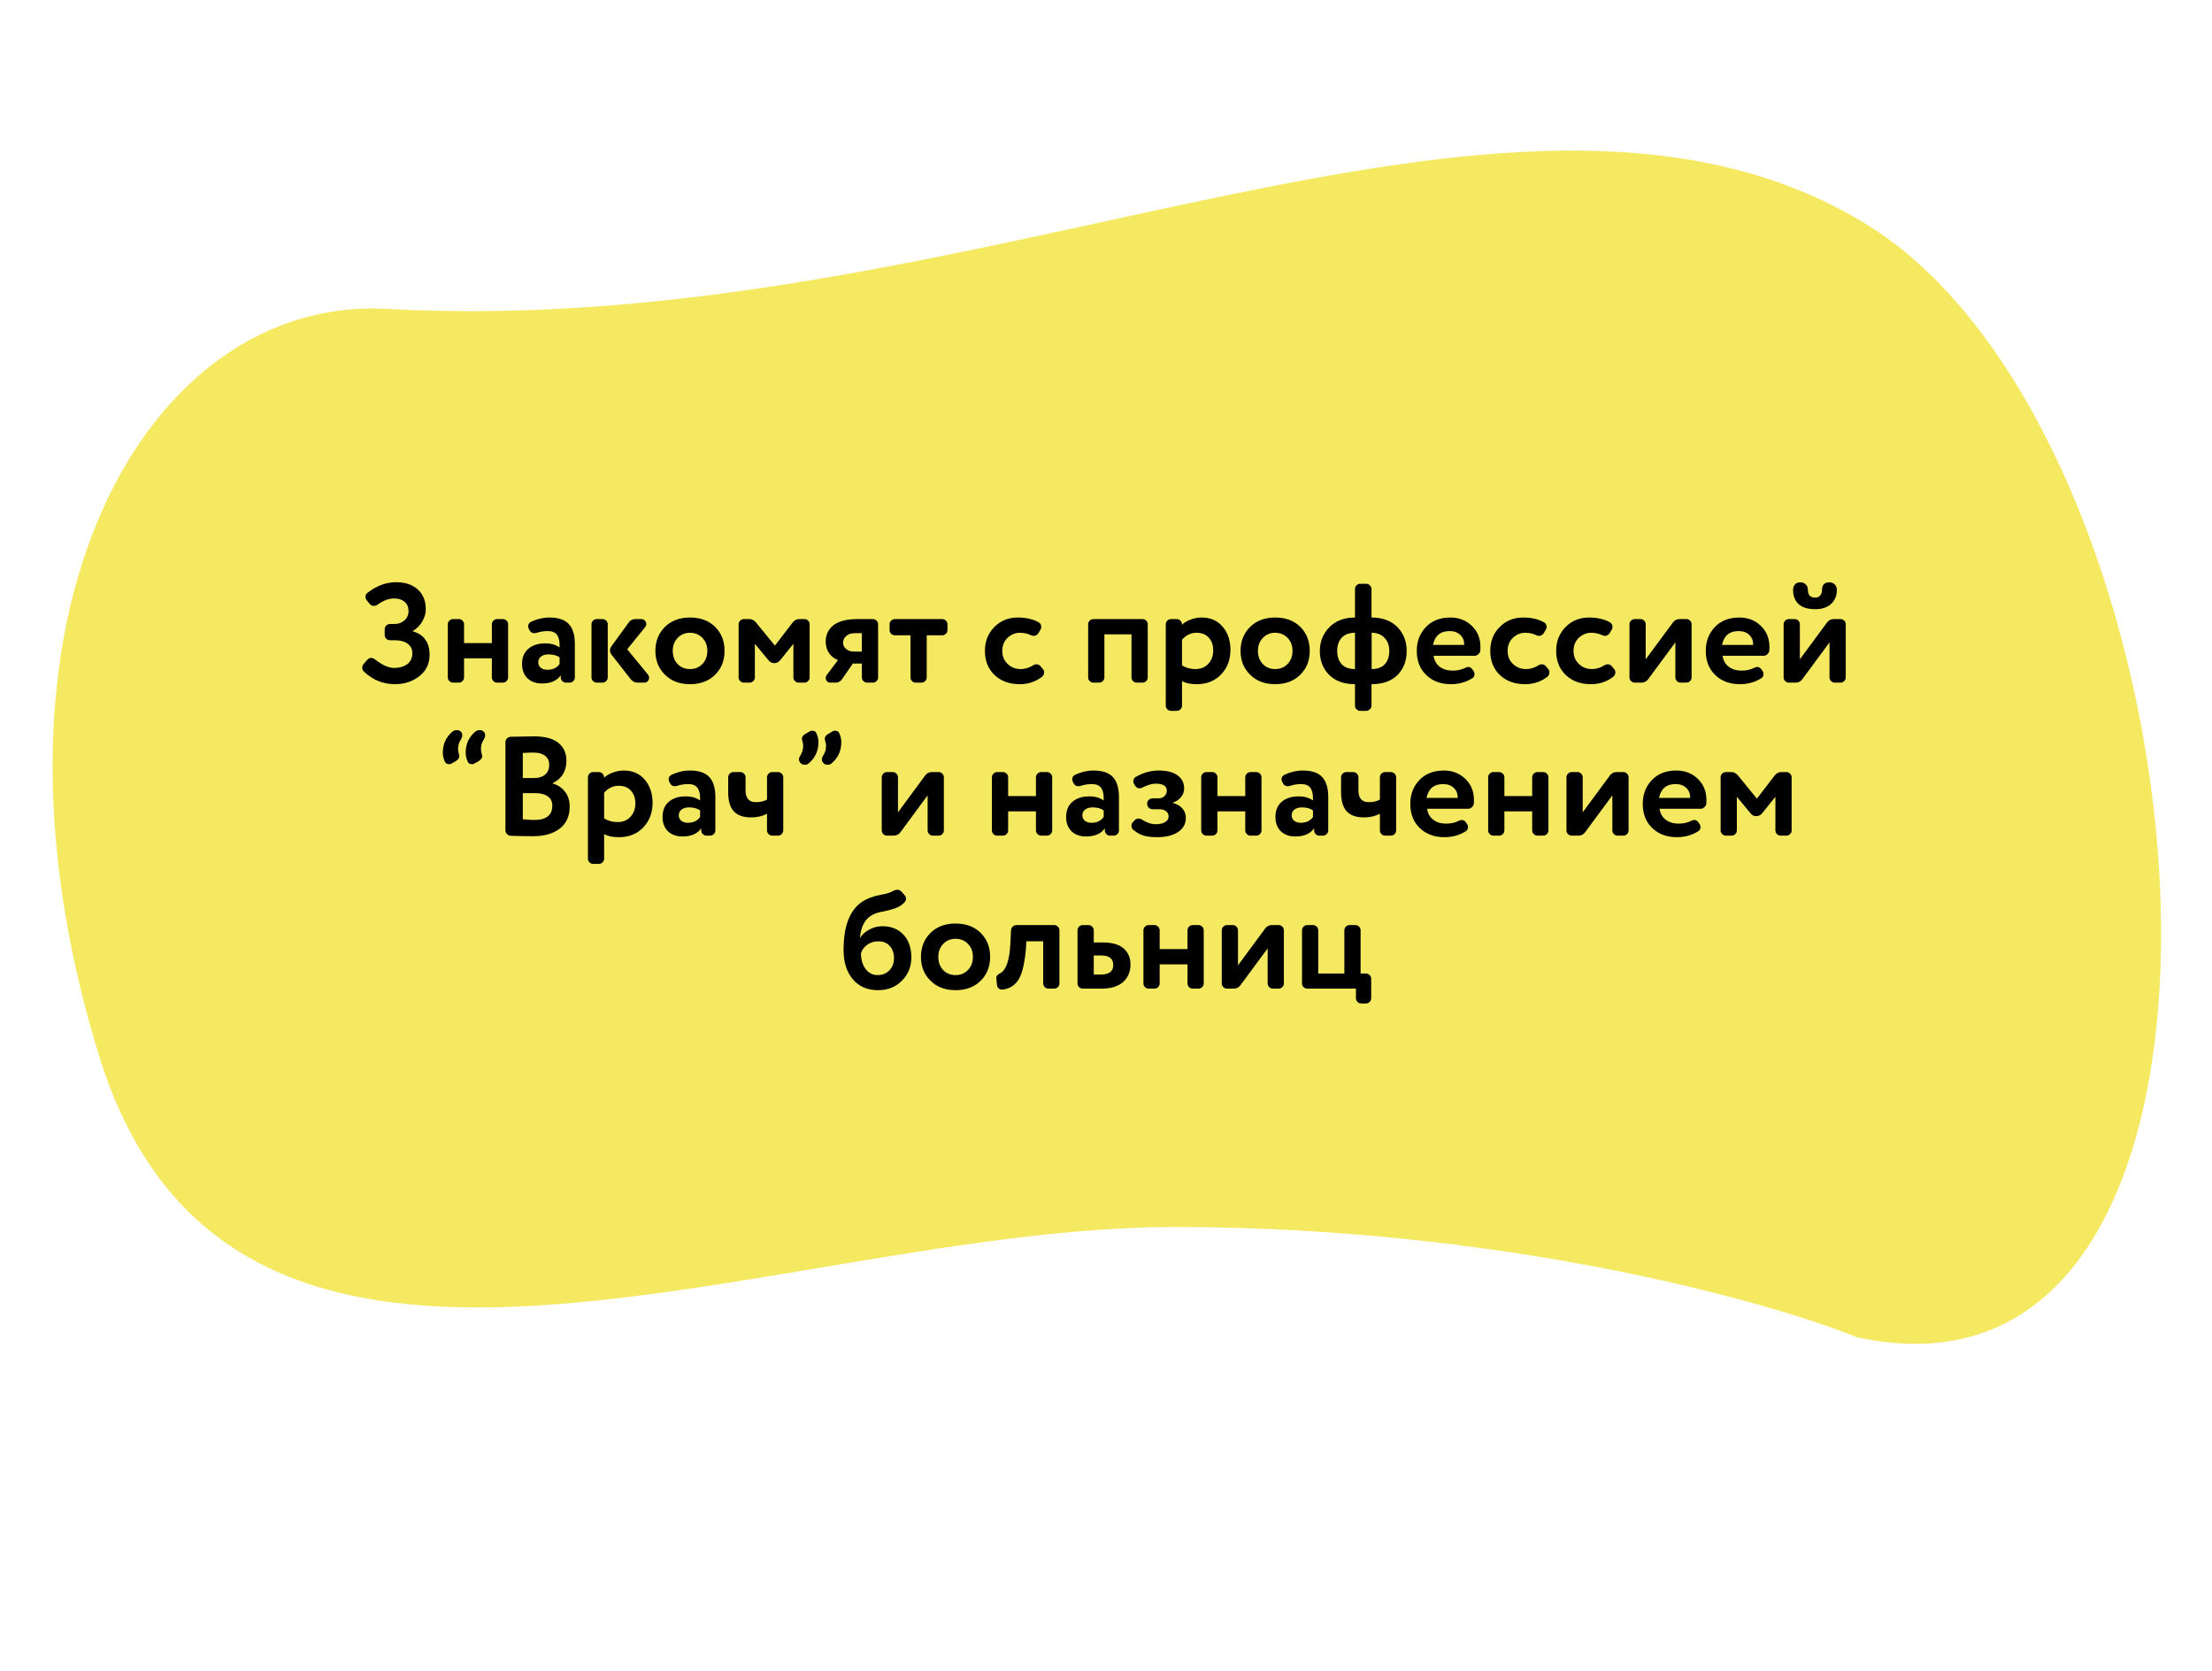 <?xml version="1.0" encoding="UTF-8"?> <svg xmlns="http://www.w3.org/2000/svg" width="376" height="284" viewBox="0 0 376 284" fill="none"><path d="M200.294 208.498C255.668 208.626 300.243 221.036 315.608 227.224C391.231 243.791 377.175 74.571 317.042 37.979C256.909 1.386 166.141 58.095 65.771 52.486C24.91 50.203 -6.239 104.228 16.757 179.152C39.754 254.076 131.076 208.338 200.294 208.498Z" fill="#F5E962"></path><path d="M67.335 98.936C68.871 98.936 70.095 99.344 71.007 100.16C71.919 100.976 72.375 102.104 72.375 103.544C72.375 104.248 72.175 104.936 71.775 105.608C71.391 106.28 70.839 106.832 70.119 107.264C72.055 107.808 73.023 109.152 73.023 111.296C73.023 112.784 72.447 113.984 71.295 114.896C70.127 115.808 68.743 116.264 67.143 116.264C65.127 116.264 63.367 115.552 61.863 114.128C61.671 113.968 61.575 113.744 61.575 113.456C61.575 113.232 61.647 113.032 61.791 112.856L62.415 112.136C62.607 111.912 62.839 111.8 63.111 111.8C63.303 111.8 63.487 111.864 63.663 111.992C64.927 113 66.039 113.504 66.999 113.504C67.911 113.504 68.655 113.288 69.231 112.856C69.807 112.408 70.095 111.792 70.095 111.008C70.095 110.32 69.831 109.784 69.303 109.4C68.791 109 68.063 108.8 67.119 108.8H66.279C66.039 108.8 65.831 108.712 65.655 108.536C65.479 108.36 65.391 108.152 65.391 107.912V106.928C65.391 106.688 65.479 106.48 65.655 106.304C65.831 106.128 66.039 106.04 66.279 106.04H67.023C67.695 106.04 68.263 105.84 68.727 105.44C69.207 105.024 69.447 104.488 69.447 103.832C69.447 103.16 69.223 102.64 68.775 102.272C68.343 101.888 67.751 101.696 66.999 101.696C66.071 101.696 65.119 102.056 64.143 102.776C63.919 102.904 63.727 102.968 63.567 102.968C63.279 102.968 63.039 102.856 62.847 102.632L62.319 101.984C62.191 101.808 62.127 101.624 62.127 101.432C62.127 101.144 62.231 100.92 62.439 100.76C63.991 99.544 65.623 98.936 67.335 98.936ZM84.498 105.2H85.482C85.722 105.2 85.93 105.288 86.106 105.464C86.282 105.64 86.37 105.848 86.37 106.088V115.112C86.37 115.352 86.282 115.56 86.106 115.736C85.93 115.912 85.722 116 85.482 116H84.498C84.258 116 84.05 115.912 83.874 115.736C83.698 115.56 83.61 115.352 83.61 115.112V111.872H78.882V115.112C78.882 115.352 78.794 115.56 78.618 115.736C78.442 115.912 78.234 116 77.994 116H77.01C76.77 116 76.562 115.912 76.386 115.736C76.21 115.56 76.122 115.352 76.122 115.112V106.088C76.122 105.848 76.21 105.64 76.386 105.464C76.562 105.288 76.77 105.2 77.01 105.2H77.994C78.234 105.2 78.442 105.288 78.618 105.464C78.794 105.64 78.882 105.848 78.882 106.088V109.28H83.61V106.088C83.61 105.848 83.698 105.64 83.874 105.464C84.05 105.288 84.258 105.2 84.498 105.2ZM92.122 116.144C91.098 116.144 90.274 115.848 89.65 115.256C89.042 114.648 88.738 113.84 88.738 112.832C88.738 111.712 89.098 110.848 89.818 110.24C90.538 109.632 91.49 109.328 92.674 109.328C93.65 109.328 94.466 109.56 95.122 110.024V109.688C95.122 108.84 94.962 108.224 94.642 107.84C94.338 107.44 93.826 107.24 93.106 107.24C92.45 107.24 91.834 107.336 91.258 107.528C91.114 107.576 90.97 107.6 90.826 107.6C90.442 107.6 90.17 107.432 90.01 107.096L89.866 106.808C89.802 106.664 89.77 106.536 89.77 106.424C89.77 106.088 89.938 105.832 90.274 105.656C91.298 105.176 92.338 104.936 93.394 104.936C94.898 104.936 95.994 105.304 96.682 106.04C97.37 106.776 97.714 107.904 97.714 109.424V115.112C97.714 115.352 97.626 115.56 97.45 115.736C97.274 115.912 97.066 116 96.826 116H96.202C95.962 116 95.754 115.912 95.578 115.736C95.402 115.56 95.314 115.352 95.314 115.112V114.752C94.674 115.68 93.61 116.144 92.122 116.144ZM95.122 112.832V111.728C94.674 111.376 94.042 111.2 93.226 111.2C92.714 111.2 92.298 111.32 91.978 111.56C91.658 111.8 91.498 112.128 91.498 112.544C91.498 112.928 91.642 113.24 91.93 113.48C92.218 113.704 92.586 113.816 93.034 113.816C93.962 113.816 94.658 113.488 95.122 112.832ZM107.216 115.424L103.952 111.248C103.776 111.024 103.688 110.784 103.688 110.528C103.688 110.288 103.768 110.056 103.928 109.832L106.856 105.8C107.144 105.4 107.528 105.2 108.008 105.2H109.016C109.256 105.2 109.456 105.288 109.616 105.464C109.776 105.624 109.856 105.816 109.856 106.04C109.856 106.216 109.792 106.392 109.664 106.568L106.616 110.336L110.144 114.632C110.272 114.792 110.336 114.968 110.336 115.16C110.336 115.4 110.256 115.6 110.096 115.76C109.952 115.92 109.76 116 109.52 116H108.392C107.928 116 107.536 115.808 107.216 115.424ZM101.432 105.2H102.416C102.656 105.2 102.864 105.288 103.04 105.464C103.216 105.64 103.304 105.848 103.304 106.088V115.112C103.304 115.352 103.216 115.56 103.04 115.736C102.864 115.912 102.656 116 102.416 116H101.432C101.192 116 100.984 115.912 100.808 115.736C100.632 115.56 100.544 115.352 100.544 115.112V106.088C100.544 105.848 100.632 105.64 100.808 105.464C100.984 105.288 101.192 105.2 101.432 105.2ZM121.555 114.656C120.483 115.728 119.059 116.264 117.283 116.264C115.523 116.264 114.107 115.728 113.035 114.656C111.947 113.6 111.403 112.248 111.403 110.6C111.403 108.968 111.947 107.608 113.035 106.52C114.123 105.464 115.539 104.936 117.283 104.936C119.059 104.936 120.483 105.464 121.555 106.52C122.627 107.592 123.163 108.952 123.163 110.6C123.163 112.248 122.627 113.6 121.555 114.656ZM117.283 107.528C116.451 107.528 115.755 107.816 115.195 108.392C114.635 108.968 114.355 109.704 114.355 110.6C114.355 111.496 114.627 112.24 115.171 112.832C115.731 113.408 116.435 113.696 117.283 113.696C118.147 113.696 118.851 113.408 119.395 112.832C119.955 112.256 120.235 111.512 120.235 110.6C120.235 109.704 119.955 108.968 119.395 108.392C118.835 107.816 118.131 107.528 117.283 107.528ZM130.64 112.208L128.312 109.4V115.112C128.312 115.352 128.224 115.56 128.048 115.736C127.872 115.912 127.664 116 127.424 116H126.44C126.2 116 125.992 115.912 125.816 115.736C125.64 115.56 125.552 115.352 125.552 115.112V106.088C125.552 105.848 125.64 105.64 125.816 105.464C125.992 105.288 126.2 105.2 126.44 105.2H127.4C127.8 105.2 128.168 105.392 128.504 105.776L131.72 109.712L134.744 105.776C135.048 105.392 135.416 105.2 135.848 105.2H136.736C136.976 105.2 137.184 105.288 137.36 105.464C137.536 105.64 137.624 105.848 137.624 106.088V115.112C137.624 115.352 137.536 115.56 137.36 115.736C137.184 115.912 136.976 116 136.736 116H135.752C135.512 116 135.304 115.912 135.128 115.736C134.952 115.56 134.864 115.352 134.864 115.112V109.4L132.608 112.208C132.336 112.528 132.008 112.688 131.624 112.688C131.208 112.688 130.88 112.528 130.64 112.208ZM142.012 116H141.124C140.9 116 140.716 115.92 140.572 115.76C140.428 115.6 140.356 115.416 140.356 115.208C140.356 115.048 140.404 114.896 140.5 114.752L142.444 112.16C141.852 111.952 141.356 111.576 140.956 111.032C140.556 110.472 140.356 109.808 140.356 109.04C140.356 107.856 140.804 106.92 141.7 106.232C142.612 105.544 143.956 105.2 145.732 105.2H148.372C148.612 105.2 148.82 105.288 148.996 105.464C149.172 105.64 149.26 105.848 149.26 106.088V115.112C149.26 115.352 149.172 115.56 148.996 115.736C148.82 115.912 148.612 116 148.372 116H147.388C147.148 116 146.94 115.912 146.764 115.736C146.588 115.56 146.5 115.352 146.5 115.112V112.76H144.964L143.14 115.4C142.884 115.8 142.508 116 142.012 116ZM145.06 110.72H146.5V107.6H145.276C144.668 107.6 144.188 107.76 143.836 108.08C143.484 108.384 143.308 108.768 143.308 109.232C143.308 109.648 143.484 110 143.836 110.288C144.188 110.576 144.596 110.72 145.06 110.72ZM156.637 116H155.653C155.413 116 155.205 115.912 155.029 115.736C154.853 115.56 154.765 115.352 154.765 115.112V107.96H152.101C151.861 107.96 151.653 107.872 151.477 107.696C151.301 107.52 151.213 107.312 151.213 107.072V106.088C151.213 105.848 151.301 105.64 151.477 105.464C151.653 105.288 151.861 105.2 152.101 105.2H160.165C160.405 105.2 160.613 105.288 160.789 105.464C160.965 105.64 161.053 105.848 161.053 106.088V107.072C161.053 107.312 160.965 107.52 160.789 107.696C160.613 107.872 160.405 107.96 160.165 107.96H157.525V115.112C157.525 115.352 157.437 115.56 157.261 115.736C157.085 115.912 156.877 116 156.637 116ZM175.723 108.056C175.563 108.056 175.419 108.024 175.291 107.96C174.699 107.672 174.059 107.528 173.371 107.528C172.587 107.528 171.891 107.808 171.283 108.368C170.675 108.944 170.371 109.688 170.371 110.6C170.371 111.512 170.675 112.256 171.283 112.832C171.891 113.408 172.627 113.696 173.491 113.696C174.227 113.696 174.923 113.488 175.579 113.072C175.803 112.944 175.995 112.88 176.155 112.88C176.459 112.88 176.707 113 176.899 113.24L177.307 113.744C177.419 113.856 177.475 114.016 177.475 114.224C177.475 114.56 177.363 114.816 177.139 114.992C176.051 115.84 174.787 116.264 173.347 116.264C171.571 116.264 170.139 115.744 169.051 114.704C167.963 113.664 167.419 112.296 167.419 110.6C167.419 108.984 167.947 107.64 169.003 106.568C170.059 105.48 171.395 104.936 173.011 104.936C174.403 104.936 175.587 105.208 176.563 105.752C176.851 105.928 176.995 106.192 176.995 106.544C176.995 106.688 176.963 106.816 176.899 106.928L176.539 107.552C176.315 107.888 176.043 108.056 175.723 108.056ZM185.854 105.2H194.206C194.446 105.2 194.654 105.288 194.83 105.464C195.006 105.64 195.094 105.848 195.094 106.088V115.112C195.094 115.352 195.006 115.56 194.83 115.736C194.654 115.912 194.446 116 194.206 116H193.222C192.982 116 192.774 115.912 192.598 115.736C192.422 115.56 192.334 115.352 192.334 115.112V107.792H187.726V115.112C187.726 115.352 187.638 115.56 187.462 115.736C187.286 115.912 187.078 116 186.838 116H185.854C185.614 116 185.406 115.912 185.23 115.736C185.054 115.56 184.966 115.352 184.966 115.112V106.088C184.966 105.848 185.054 105.64 185.23 105.464C185.406 105.288 185.614 105.2 185.854 105.2ZM209.153 110.432C209.153 112.112 208.625 113.504 207.569 114.608C206.513 115.712 205.137 116.264 203.441 116.264C202.353 116.264 201.513 116.088 200.921 115.736V119.912C200.921 120.152 200.833 120.36 200.657 120.536C200.481 120.712 200.273 120.8 200.033 120.8H199.049C198.809 120.8 198.601 120.712 198.425 120.536C198.249 120.36 198.161 120.152 198.161 119.912V106.088C198.161 105.848 198.249 105.64 198.425 105.464C198.601 105.288 198.809 105.2 199.049 105.2H200.033C200.273 105.2 200.481 105.296 200.657 105.488C200.833 105.664 200.921 105.888 200.921 106.16C201.273 105.808 201.753 105.52 202.361 105.296C202.985 105.056 203.617 104.936 204.257 104.936C205.745 104.936 206.929 105.448 207.809 106.472C208.705 107.512 209.153 108.832 209.153 110.432ZM200.921 108.704V113.072C201.577 113.488 202.337 113.696 203.201 113.696C204.113 113.696 204.841 113.4 205.385 112.808C205.945 112.216 206.225 111.448 206.225 110.504C206.225 109.608 205.969 108.888 205.457 108.344C204.961 107.8 204.273 107.528 203.393 107.528C202.433 107.528 201.609 107.92 200.921 108.704ZM221.024 114.656C219.952 115.728 218.528 116.264 216.752 116.264C214.992 116.264 213.576 115.728 212.504 114.656C211.416 113.6 210.872 112.248 210.872 110.6C210.872 108.968 211.416 107.608 212.504 106.52C213.592 105.464 215.008 104.936 216.752 104.936C218.528 104.936 219.952 105.464 221.024 106.52C222.096 107.592 222.632 108.952 222.632 110.6C222.632 112.248 222.096 113.6 221.024 114.656ZM216.752 107.528C215.92 107.528 215.224 107.816 214.664 108.392C214.104 108.968 213.824 109.704 213.824 110.6C213.824 111.496 214.096 112.24 214.64 112.832C215.2 113.408 215.904 113.696 216.752 113.696C217.616 113.696 218.32 113.408 218.864 112.832C219.424 112.256 219.704 111.512 219.704 110.6C219.704 109.704 219.424 108.968 218.864 108.392C218.304 107.816 217.6 107.528 216.752 107.528ZM233.132 100.088V104.936C234.988 104.936 236.452 105.472 237.524 106.544C238.58 107.632 239.108 108.984 239.108 110.6C239.108 112.312 238.58 113.688 237.524 114.728C236.484 115.752 235.02 116.264 233.132 116.264V119.912C233.132 120.152 233.036 120.36 232.844 120.536C232.668 120.712 232.46 120.8 232.22 120.8H231.236C230.996 120.8 230.78 120.712 230.588 120.536C230.412 120.36 230.324 120.152 230.324 119.912V116.264C228.452 116.264 226.988 115.736 225.932 114.68C224.876 113.624 224.348 112.264 224.348 110.6C224.348 109.048 224.884 107.712 225.956 106.592C227.044 105.488 228.5 104.936 230.324 104.936V100.088C230.324 99.848 230.412 99.64 230.588 99.464C230.78 99.288 230.996 99.2 231.236 99.2H232.22C232.46 99.2 232.668 99.288 232.844 99.464C233.036 99.64 233.132 99.848 233.132 100.088ZM233.156 107.528V113.696C234.132 113.696 234.876 113.424 235.388 112.88C235.9 112.32 236.156 111.56 236.156 110.6C236.156 109.704 235.884 108.968 235.34 108.392C234.812 107.816 234.084 107.528 233.156 107.528ZM230.324 113.696V107.528C229.348 107.528 228.596 107.808 228.068 108.368C227.556 108.928 227.3 109.672 227.3 110.6C227.3 111.56 227.556 112.32 228.068 112.88C228.596 113.424 229.348 113.696 230.324 113.696ZM243.585 109.592H248.889V109.544C248.889 108.856 248.665 108.304 248.217 107.888C247.769 107.456 247.169 107.24 246.417 107.24C244.849 107.24 243.905 108.024 243.585 109.592ZM246.921 113.96C247.705 113.96 248.409 113.808 249.033 113.504C249.241 113.392 249.425 113.336 249.585 113.336C249.857 113.336 250.089 113.472 250.281 113.744L250.497 114.056C250.593 114.2 250.641 114.36 250.641 114.536C250.641 114.856 250.513 115.096 250.257 115.256C249.185 115.928 247.977 116.264 246.633 116.264C244.905 116.264 243.505 115.744 242.433 114.704C241.361 113.68 240.825 112.312 240.825 110.6C240.825 108.984 241.345 107.632 242.385 106.544C243.409 105.472 244.793 104.936 246.537 104.936C247.977 104.936 249.185 105.4 250.161 106.328C251.153 107.272 251.649 108.48 251.649 109.952C251.649 110.288 251.641 110.496 251.625 110.576C251.609 110.784 251.497 110.984 251.289 111.176C251.097 111.352 250.897 111.44 250.689 111.44H243.681C243.793 112.224 244.137 112.84 244.713 113.288C245.305 113.736 246.041 113.96 246.921 113.96ZM261.621 108.056C261.461 108.056 261.317 108.024 261.189 107.96C260.597 107.672 259.957 107.528 259.269 107.528C258.485 107.528 257.789 107.808 257.181 108.368C256.573 108.944 256.269 109.688 256.269 110.6C256.269 111.512 256.573 112.256 257.181 112.832C257.789 113.408 258.525 113.696 259.389 113.696C260.125 113.696 260.821 113.488 261.477 113.072C261.701 112.944 261.893 112.88 262.053 112.88C262.357 112.88 262.605 113 262.797 113.24L263.205 113.744C263.317 113.856 263.373 114.016 263.373 114.224C263.373 114.56 263.261 114.816 263.037 114.992C261.949 115.84 260.685 116.264 259.245 116.264C257.469 116.264 256.037 115.744 254.949 114.704C253.861 113.664 253.317 112.296 253.317 110.6C253.317 108.984 253.845 107.64 254.901 106.568C255.957 105.48 257.293 104.936 258.909 104.936C260.301 104.936 261.485 105.208 262.461 105.752C262.749 105.928 262.893 106.192 262.893 106.544C262.893 106.688 262.861 106.816 262.797 106.928L262.437 107.552C262.213 107.888 261.941 108.056 261.621 108.056ZM272.824 108.056C272.664 108.056 272.52 108.024 272.392 107.96C271.8 107.672 271.16 107.528 270.472 107.528C269.688 107.528 268.992 107.808 268.384 108.368C267.776 108.944 267.472 109.688 267.472 110.6C267.472 111.512 267.776 112.256 268.384 112.832C268.992 113.408 269.728 113.696 270.592 113.696C271.328 113.696 272.024 113.488 272.68 113.072C272.904 112.944 273.096 112.88 273.256 112.88C273.56 112.88 273.808 113 274 113.24L274.408 113.744C274.52 113.856 274.576 114.016 274.576 114.224C274.576 114.56 274.464 114.816 274.24 114.992C273.152 115.84 271.888 116.264 270.448 116.264C268.672 116.264 267.24 115.744 266.152 114.704C265.064 113.664 264.52 112.296 264.52 110.6C264.52 108.984 265.048 107.64 266.104 106.568C267.16 105.48 268.496 104.936 270.112 104.936C271.504 104.936 272.688 105.208 273.664 105.752C273.952 105.928 274.096 106.192 274.096 106.544C274.096 106.688 274.064 106.816 274 106.928L273.64 107.552C273.416 107.888 273.144 108.056 272.824 108.056ZM286.653 116H285.669C285.429 116 285.221 115.912 285.045 115.736C284.869 115.56 284.781 115.352 284.781 115.112V109.16L280.173 115.4C279.885 115.8 279.501 116 279.021 116H277.869C277.629 116 277.421 115.912 277.245 115.736C277.069 115.56 276.981 115.352 276.981 115.112V106.088C276.981 105.848 277.069 105.64 277.245 105.464C277.421 105.288 277.629 105.2 277.869 105.2H278.853C279.093 105.2 279.301 105.288 279.477 105.464C279.653 105.64 279.741 105.848 279.741 106.088V112.04L284.349 105.8C284.637 105.4 285.021 105.2 285.501 105.2H286.653C286.893 105.2 287.101 105.288 287.277 105.464C287.453 105.64 287.541 105.848 287.541 106.088V115.112C287.541 115.352 287.453 115.56 287.277 115.736C287.101 115.912 286.893 116 286.653 116ZM292.71 109.592H298.014V109.544C298.014 108.856 297.79 108.304 297.342 107.888C296.894 107.456 296.294 107.24 295.542 107.24C293.974 107.24 293.03 108.024 292.71 109.592ZM296.046 113.96C296.83 113.96 297.534 113.808 298.158 113.504C298.366 113.392 298.55 113.336 298.71 113.336C298.982 113.336 299.214 113.472 299.406 113.744L299.622 114.056C299.718 114.2 299.766 114.36 299.766 114.536C299.766 114.856 299.638 115.096 299.382 115.256C298.31 115.928 297.102 116.264 295.758 116.264C294.03 116.264 292.63 115.744 291.558 114.704C290.486 113.68 289.95 112.312 289.95 110.6C289.95 108.984 290.47 107.632 291.51 106.544C292.534 105.472 293.918 104.936 295.662 104.936C297.102 104.936 298.31 105.4 299.286 106.328C300.278 107.272 300.774 108.48 300.774 109.952C300.774 110.288 300.766 110.496 300.75 110.576C300.734 110.784 300.622 110.984 300.414 111.176C300.222 111.352 300.022 111.44 299.814 111.44H292.806C292.918 112.224 293.262 112.84 293.838 113.288C294.43 113.736 295.166 113.96 296.046 113.96ZM312.856 116H311.872C311.632 116 311.424 115.912 311.248 115.736C311.072 115.56 310.984 115.352 310.984 115.112V109.16L306.376 115.4C306.088 115.8 305.704 116 305.224 116H304.072C303.832 116 303.624 115.912 303.448 115.736C303.272 115.56 303.184 115.352 303.184 115.112V106.088C303.184 105.848 303.272 105.64 303.448 105.464C303.624 105.288 303.832 105.2 304.072 105.2H305.056C305.296 105.2 305.504 105.288 305.68 105.464C305.856 105.64 305.944 105.848 305.944 106.088V112.04L310.552 105.8C310.84 105.4 311.224 105.2 311.704 105.2H312.856C313.096 105.2 313.304 105.288 313.48 105.464C313.656 105.64 313.744 105.848 313.744 106.088V115.112C313.744 115.352 313.656 115.56 313.48 115.736C313.304 115.912 313.096 116 312.856 116ZM310.96 98.96C311.344 98.96 311.648 99.08 311.872 99.32C312.112 99.56 312.232 99.872 312.232 100.256C312.232 101.232 311.904 102.024 311.248 102.632C310.608 103.224 309.712 103.52 308.56 103.52C307.312 103.52 306.368 103.232 305.728 102.656C305.104 102.08 304.792 101.28 304.792 100.256C304.792 99.856 304.896 99.544 305.104 99.32C305.312 99.08 305.608 98.96 305.992 98.96C306.408 98.96 306.728 99.08 306.952 99.32C307.192 99.544 307.312 99.856 307.312 100.256C307.312 101.12 307.728 101.552 308.56 101.552C308.928 101.552 309.208 101.432 309.4 101.192C309.608 100.952 309.712 100.64 309.712 100.256C309.712 99.392 310.128 98.96 310.96 98.96ZM82.469 124.96C82.469 125.168 82.397 125.392 82.253 125.632C81.917 126.112 81.749 126.672 81.749 127.312C81.749 127.52 81.789 127.76 81.869 128.032C81.933 128.272 81.965 128.44 81.965 128.536C81.965 128.808 81.757 129.08 81.341 129.352L80.621 129.76C80.509 129.824 80.381 129.856 80.237 129.856C79.853 129.856 79.605 129.704 79.493 129.4C79.269 128.904 79.157 128.408 79.157 127.912C79.157 126.424 79.717 125.216 80.837 124.288C81.029 124.144 81.261 124.072 81.533 124.072C81.805 124.072 81.997 124.128 82.109 124.24C82.349 124.4 82.469 124.64 82.469 124.96ZM78.581 124.96C78.581 125.168 78.509 125.392 78.365 125.632C78.029 126.112 77.861 126.672 77.861 127.312C77.861 127.52 77.901 127.76 77.981 128.032C78.045 128.272 78.077 128.44 78.077 128.536C78.077 128.808 77.869 129.08 77.453 129.352L76.733 129.76C76.621 129.824 76.493 129.856 76.349 129.856C75.965 129.856 75.717 129.704 75.605 129.4C75.381 128.904 75.269 128.408 75.269 127.912C75.269 126.424 75.829 125.216 76.949 124.288C77.141 124.144 77.373 124.072 77.645 124.072C77.917 124.072 78.109 124.128 78.221 124.24C78.461 124.4 78.581 124.64 78.581 124.96ZM96.282 129.28C96.282 131.072 95.482 132.352 93.882 133.12C94.778 133.36 95.49 133.824 96.018 134.512C96.562 135.184 96.834 136.032 96.834 137.056C96.834 138.688 96.274 139.936 95.154 140.8C94.034 141.664 92.514 142.096 90.594 142.096C89.17 142.096 87.906 142.072 86.802 142.024C86.562 142.008 86.354 141.912 86.178 141.736C86.002 141.56 85.914 141.352 85.914 141.112V126.136C85.914 125.88 86.002 125.664 86.178 125.488C86.354 125.312 86.562 125.216 86.802 125.2C89.01 125.152 90.33 125.128 90.762 125.128C92.618 125.128 94.002 125.496 94.914 126.232C95.826 126.968 96.282 127.984 96.282 129.28ZM90.954 134.776H88.866V139.216C89.618 139.296 90.266 139.336 90.81 139.336C92.858 139.336 93.882 138.528 93.882 136.912C93.882 136.208 93.626 135.68 93.114 135.328C92.602 134.96 91.882 134.776 90.954 134.776ZM88.866 127.96V132.208H90.858C91.61 132.208 92.21 132.016 92.658 131.632C93.122 131.248 93.354 130.696 93.354 129.976C93.354 129.304 93.122 128.792 92.658 128.44C92.194 128.072 91.546 127.888 90.714 127.888C90.01 127.888 89.394 127.912 88.866 127.96ZM110.926 136.432C110.926 138.112 110.398 139.504 109.342 140.608C108.286 141.712 106.91 142.264 105.214 142.264C104.126 142.264 103.286 142.088 102.694 141.736V145.912C102.694 146.152 102.606 146.36 102.43 146.536C102.254 146.712 102.046 146.8 101.806 146.8H100.822C100.582 146.8 100.374 146.712 100.198 146.536C100.022 146.36 99.934 146.152 99.934 145.912V132.088C99.934 131.848 100.022 131.64 100.198 131.464C100.374 131.288 100.582 131.2 100.822 131.2H101.806C102.046 131.2 102.254 131.296 102.43 131.488C102.606 131.664 102.694 131.888 102.694 132.16C103.046 131.808 103.526 131.52 104.134 131.296C104.758 131.056 105.39 130.936 106.03 130.936C107.518 130.936 108.702 131.448 109.582 132.472C110.478 133.512 110.926 134.832 110.926 136.432ZM102.694 134.704V139.072C103.35 139.488 104.11 139.696 104.974 139.696C105.886 139.696 106.614 139.4 107.158 138.808C107.718 138.216 107.998 137.448 107.998 136.504C107.998 135.608 107.742 134.888 107.23 134.344C106.734 133.8 106.046 133.528 105.166 133.528C104.206 133.528 103.382 133.92 102.694 134.704ZM116.005 142.144C114.981 142.144 114.157 141.848 113.533 141.256C112.925 140.648 112.621 139.84 112.621 138.832C112.621 137.712 112.981 136.848 113.701 136.24C114.421 135.632 115.373 135.328 116.557 135.328C117.533 135.328 118.349 135.56 119.005 136.024V135.688C119.005 134.84 118.845 134.224 118.525 133.84C118.221 133.44 117.709 133.24 116.989 133.24C116.333 133.24 115.717 133.336 115.141 133.528C114.997 133.576 114.853 133.6 114.709 133.6C114.325 133.6 114.053 133.432 113.893 133.096L113.749 132.808C113.685 132.664 113.653 132.536 113.653 132.424C113.653 132.088 113.821 131.832 114.157 131.656C115.181 131.176 116.221 130.936 117.277 130.936C118.781 130.936 119.877 131.304 120.565 132.04C121.253 132.776 121.597 133.904 121.597 135.424V141.112C121.597 141.352 121.509 141.56 121.333 141.736C121.157 141.912 120.949 142 120.709 142H120.085C119.845 142 119.637 141.912 119.461 141.736C119.285 141.56 119.197 141.352 119.197 141.112V140.752C118.557 141.68 117.493 142.144 116.005 142.144ZM119.005 138.832V137.728C118.557 137.376 117.925 137.2 117.109 137.2C116.597 137.2 116.181 137.32 115.861 137.56C115.541 137.8 115.381 138.128 115.381 138.544C115.381 138.928 115.525 139.24 115.813 139.48C116.101 139.704 116.469 139.816 116.917 139.816C117.845 139.816 118.541 139.488 119.005 138.832ZM126.731 132.088V134.32C126.731 135.648 127.315 136.312 128.483 136.312C129.235 136.312 129.867 136.168 130.379 135.88V132.088C130.379 131.848 130.467 131.64 130.643 131.464C130.819 131.288 131.027 131.2 131.267 131.2H132.251C132.491 131.2 132.699 131.288 132.875 131.464C133.051 131.64 133.139 131.848 133.139 132.088V141.112C133.139 141.352 133.051 141.56 132.875 141.736C132.699 141.912 132.491 142 132.251 142H131.267C131.027 142 130.819 141.912 130.643 141.736C130.467 141.56 130.379 141.352 130.379 141.112V138.28C129.579 138.696 128.683 138.904 127.691 138.904C126.347 138.904 125.355 138.552 124.715 137.848C124.091 137.144 123.779 136.08 123.779 134.656V132.088C123.779 131.848 123.867 131.64 124.043 131.464C124.219 131.288 124.427 131.2 124.667 131.2H125.843C126.083 131.2 126.291 131.288 126.467 131.464C126.643 131.64 126.731 131.848 126.731 132.088ZM139.696 129.04C139.696 128.848 139.768 128.64 139.912 128.416C140.248 127.904 140.416 127.344 140.416 126.736C140.416 126.528 140.376 126.288 140.296 126.016C140.232 125.776 140.2 125.608 140.2 125.512C140.2 125.192 140.408 124.92 140.824 124.696L141.544 124.264C141.656 124.2 141.784 124.168 141.928 124.168C142.312 124.168 142.56 124.32 142.672 124.624C142.896 125.12 143.008 125.616 143.008 126.112C143.008 127.6 142.448 128.808 141.328 129.736C141.184 129.88 140.968 129.952 140.68 129.952C140.392 129.952 140.176 129.88 140.032 129.736C139.808 129.512 139.696 129.28 139.696 129.04ZM135.808 129.04C135.808 128.848 135.88 128.64 136.024 128.416C136.36 127.904 136.528 127.344 136.528 126.736C136.528 126.528 136.488 126.288 136.408 126.016C136.344 125.776 136.312 125.608 136.312 125.512C136.312 125.192 136.52 124.92 136.936 124.696L137.656 124.264C137.768 124.2 137.896 124.168 138.04 124.168C138.424 124.168 138.672 124.32 138.784 124.624C139.008 125.12 139.12 125.616 139.12 126.112C139.12 127.6 138.56 128.808 137.44 129.736C137.296 129.88 137.08 129.952 136.792 129.952C136.504 129.952 136.288 129.88 136.144 129.736C135.92 129.512 135.808 129.28 135.808 129.04ZM159.552 142H158.568C158.328 142 158.12 141.912 157.944 141.736C157.768 141.56 157.68 141.352 157.68 141.112V135.16L153.072 141.4C152.784 141.8 152.4 142 151.92 142H150.768C150.528 142 150.32 141.912 150.144 141.736C149.968 141.56 149.88 141.352 149.88 141.112V132.088C149.88 131.848 149.968 131.64 150.144 131.464C150.32 131.288 150.528 131.2 150.768 131.2H151.752C151.992 131.2 152.2 131.288 152.376 131.464C152.552 131.64 152.64 131.848 152.64 132.088V138.04L157.248 131.8C157.536 131.4 157.92 131.2 158.4 131.2H159.552C159.792 131.2 160 131.288 160.176 131.464C160.352 131.64 160.44 131.848 160.44 132.088V141.112C160.44 141.352 160.352 141.56 160.176 141.736C160 141.912 159.792 142 159.552 142ZM176.982 131.2H177.966C178.206 131.2 178.414 131.288 178.59 131.464C178.766 131.64 178.854 131.848 178.854 132.088V141.112C178.854 141.352 178.766 141.56 178.59 141.736C178.414 141.912 178.206 142 177.966 142H176.982C176.742 142 176.534 141.912 176.358 141.736C176.182 141.56 176.094 141.352 176.094 141.112V137.872H171.366V141.112C171.366 141.352 171.278 141.56 171.102 141.736C170.926 141.912 170.718 142 170.478 142H169.494C169.254 142 169.046 141.912 168.87 141.736C168.694 141.56 168.606 141.352 168.606 141.112V132.088C168.606 131.848 168.694 131.64 168.87 131.464C169.046 131.288 169.254 131.2 169.494 131.2H170.478C170.718 131.2 170.926 131.288 171.102 131.464C171.278 131.64 171.366 131.848 171.366 132.088V135.28H176.094V132.088C176.094 131.848 176.182 131.64 176.358 131.464C176.534 131.288 176.742 131.2 176.982 131.2ZM184.607 142.144C183.583 142.144 182.759 141.848 182.135 141.256C181.527 140.648 181.223 139.84 181.223 138.832C181.223 137.712 181.583 136.848 182.303 136.24C183.023 135.632 183.975 135.328 185.159 135.328C186.135 135.328 186.951 135.56 187.607 136.024V135.688C187.607 134.84 187.447 134.224 187.127 133.84C186.823 133.44 186.311 133.24 185.591 133.24C184.935 133.24 184.319 133.336 183.743 133.528C183.599 133.576 183.455 133.6 183.311 133.6C182.927 133.6 182.655 133.432 182.495 133.096L182.351 132.808C182.287 132.664 182.255 132.536 182.255 132.424C182.255 132.088 182.423 131.832 182.759 131.656C183.783 131.176 184.823 130.936 185.879 130.936C187.383 130.936 188.479 131.304 189.167 132.04C189.855 132.776 190.199 133.904 190.199 135.424V141.112C190.199 141.352 190.111 141.56 189.935 141.736C189.759 141.912 189.551 142 189.311 142H188.687C188.447 142 188.239 141.912 188.063 141.736C187.887 141.56 187.799 141.352 187.799 141.112V140.752C187.159 141.68 186.095 142.144 184.607 142.144ZM187.607 138.832V137.728C187.159 137.376 186.527 137.2 185.711 137.2C185.199 137.2 184.783 137.32 184.463 137.56C184.143 137.8 183.983 138.128 183.983 138.544C183.983 138.928 184.127 139.24 184.415 139.48C184.703 139.704 185.071 139.816 185.519 139.816C186.447 139.816 187.143 139.488 187.607 138.832ZM193.076 132.016C194.324 131.296 195.62 130.936 196.964 130.936C198.356 130.936 199.42 131.208 200.156 131.752C200.908 132.28 201.284 133.032 201.284 134.008C201.284 134.536 201.108 135.016 200.756 135.448C200.404 135.88 199.916 136.208 199.292 136.432C200.012 136.592 200.572 136.904 200.972 137.368C201.372 137.816 201.572 138.36 201.572 139C201.572 140.008 201.124 140.808 200.228 141.4C199.348 141.976 198.164 142.264 196.676 142.264C195.764 142.264 195.004 142.176 194.396 142C193.804 141.824 193.22 141.496 192.644 141.016C192.436 140.872 192.332 140.64 192.332 140.32C192.332 140.08 192.388 139.904 192.5 139.792L192.788 139.48C192.98 139.224 193.228 139.096 193.532 139.096C193.74 139.096 193.924 139.152 194.084 139.264C194.9 139.792 195.684 140.056 196.436 140.056C197.14 140.056 197.684 139.936 198.068 139.696C198.452 139.456 198.644 139.136 198.644 138.736C198.644 138.368 198.5 138.072 198.212 137.848C197.924 137.624 197.524 137.512 197.012 137.512H195.884C195.644 137.512 195.436 137.424 195.26 137.248C195.084 137.056 194.996 136.832 194.996 136.576C194.996 136.32 195.084 136.104 195.26 135.928C195.436 135.752 195.644 135.664 195.884 135.664H196.892C197.324 135.664 197.668 135.544 197.924 135.304C198.196 135.048 198.332 134.728 198.332 134.344C198.332 133.56 197.7 133.168 196.436 133.168C195.828 133.168 195.068 133.392 194.156 133.84C193.964 133.92 193.812 133.96 193.7 133.96C193.364 133.96 193.108 133.8 192.932 133.48L192.764 133.216C192.684 133.088 192.644 132.952 192.644 132.808C192.644 132.44 192.788 132.176 193.076 132.016ZM212.56 131.2H213.544C213.784 131.2 213.992 131.288 214.168 131.464C214.344 131.64 214.432 131.848 214.432 132.088V141.112C214.432 141.352 214.344 141.56 214.168 141.736C213.992 141.912 213.784 142 213.544 142H212.56C212.32 142 212.112 141.912 211.936 141.736C211.76 141.56 211.672 141.352 211.672 141.112V137.872H206.944V141.112C206.944 141.352 206.856 141.56 206.68 141.736C206.504 141.912 206.296 142 206.056 142H205.072C204.832 142 204.624 141.912 204.448 141.736C204.272 141.56 204.184 141.352 204.184 141.112V132.088C204.184 131.848 204.272 131.64 204.448 131.464C204.624 131.288 204.832 131.2 205.072 131.2H206.056C206.296 131.2 206.504 131.288 206.68 131.464C206.856 131.64 206.944 131.848 206.944 132.088V135.28H211.672V132.088C211.672 131.848 211.76 131.64 211.936 131.464C212.112 131.288 212.32 131.2 212.56 131.2ZM220.185 142.144C219.161 142.144 218.337 141.848 217.713 141.256C217.105 140.648 216.801 139.84 216.801 138.832C216.801 137.712 217.161 136.848 217.881 136.24C218.601 135.632 219.553 135.328 220.737 135.328C221.713 135.328 222.529 135.56 223.185 136.024V135.688C223.185 134.84 223.025 134.224 222.705 133.84C222.401 133.44 221.889 133.24 221.169 133.24C220.513 133.24 219.897 133.336 219.321 133.528C219.177 133.576 219.033 133.6 218.889 133.6C218.505 133.6 218.233 133.432 218.073 133.096L217.929 132.808C217.865 132.664 217.833 132.536 217.833 132.424C217.833 132.088 218.001 131.832 218.337 131.656C219.361 131.176 220.401 130.936 221.457 130.936C222.961 130.936 224.057 131.304 224.745 132.04C225.433 132.776 225.777 133.904 225.777 135.424V141.112C225.777 141.352 225.689 141.56 225.513 141.736C225.337 141.912 225.129 142 224.889 142H224.265C224.025 142 223.817 141.912 223.641 141.736C223.465 141.56 223.377 141.352 223.377 141.112V140.752C222.737 141.68 221.673 142.144 220.185 142.144ZM223.185 138.832V137.728C222.737 137.376 222.105 137.2 221.289 137.2C220.777 137.2 220.361 137.32 220.041 137.56C219.721 137.8 219.561 138.128 219.561 138.544C219.561 138.928 219.705 139.24 219.993 139.48C220.281 139.704 220.649 139.816 221.097 139.816C222.025 139.816 222.721 139.488 223.185 138.832ZM230.91 132.088V134.32C230.91 135.648 231.494 136.312 232.662 136.312C233.414 136.312 234.046 136.168 234.558 135.88V132.088C234.558 131.848 234.646 131.64 234.822 131.464C234.998 131.288 235.206 131.2 235.446 131.2H236.43C236.67 131.2 236.878 131.288 237.054 131.464C237.23 131.64 237.318 131.848 237.318 132.088V141.112C237.318 141.352 237.23 141.56 237.054 141.736C236.878 141.912 236.67 142 236.43 142H235.446C235.206 142 234.998 141.912 234.822 141.736C234.646 141.56 234.558 141.352 234.558 141.112V138.28C233.758 138.696 232.862 138.904 231.87 138.904C230.526 138.904 229.534 138.552 228.894 137.848C228.27 137.144 227.958 136.08 227.958 134.656V132.088C227.958 131.848 228.046 131.64 228.222 131.464C228.398 131.288 228.606 131.2 228.846 131.2H230.022C230.262 131.2 230.47 131.288 230.646 131.464C230.822 131.64 230.91 131.848 230.91 132.088ZM242.483 135.592H247.787V135.544C247.787 134.856 247.563 134.304 247.115 133.888C246.667 133.456 246.067 133.24 245.315 133.24C243.747 133.24 242.803 134.024 242.483 135.592ZM245.819 139.96C246.603 139.96 247.307 139.808 247.931 139.504C248.139 139.392 248.323 139.336 248.483 139.336C248.755 139.336 248.987 139.472 249.179 139.744L249.395 140.056C249.491 140.2 249.539 140.36 249.539 140.536C249.539 140.856 249.411 141.096 249.155 141.256C248.083 141.928 246.875 142.264 245.531 142.264C243.803 142.264 242.403 141.744 241.331 140.704C240.259 139.68 239.723 138.312 239.723 136.6C239.723 134.984 240.243 133.632 241.283 132.544C242.307 131.472 243.691 130.936 245.435 130.936C246.875 130.936 248.083 131.4 249.059 132.328C250.051 133.272 250.547 134.48 250.547 135.952C250.547 136.288 250.539 136.496 250.523 136.576C250.507 136.784 250.395 136.984 250.187 137.176C249.995 137.352 249.795 137.44 249.587 137.44H242.579C242.691 138.224 243.035 138.84 243.611 139.288C244.203 139.736 244.939 139.96 245.819 139.96ZM261.334 131.2H262.318C262.558 131.2 262.766 131.288 262.942 131.464C263.118 131.64 263.206 131.848 263.206 132.088V141.112C263.206 141.352 263.118 141.56 262.942 141.736C262.766 141.912 262.558 142 262.318 142H261.334C261.094 142 260.886 141.912 260.71 141.736C260.534 141.56 260.446 141.352 260.446 141.112V137.872H255.718V141.112C255.718 141.352 255.63 141.56 255.454 141.736C255.278 141.912 255.07 142 254.83 142H253.846C253.606 142 253.398 141.912 253.222 141.736C253.046 141.56 252.958 141.352 252.958 141.112V132.088C252.958 131.848 253.046 131.64 253.222 131.464C253.398 131.288 253.606 131.2 253.846 131.2H254.83C255.07 131.2 255.278 131.288 255.454 131.464C255.63 131.64 255.718 131.848 255.718 132.088V135.28H260.446V132.088C260.446 131.848 260.534 131.64 260.71 131.464C260.886 131.288 261.094 131.2 261.334 131.2ZM275.942 142H274.958C274.718 142 274.51 141.912 274.334 141.736C274.158 141.56 274.07 141.352 274.07 141.112V135.16L269.462 141.4C269.174 141.8 268.79 142 268.31 142H267.158C266.918 142 266.71 141.912 266.534 141.736C266.358 141.56 266.27 141.352 266.27 141.112V132.088C266.27 131.848 266.358 131.64 266.534 131.464C266.71 131.288 266.918 131.2 267.158 131.2H268.142C268.382 131.2 268.59 131.288 268.766 131.464C268.942 131.64 269.03 131.848 269.03 132.088V138.04L273.638 131.8C273.926 131.4 274.31 131.2 274.79 131.2H275.942C276.182 131.2 276.39 131.288 276.566 131.464C276.742 131.64 276.83 131.848 276.83 132.088V141.112C276.83 141.352 276.742 141.56 276.566 141.736C276.39 141.912 276.182 142 275.942 142ZM281.999 135.592H287.303V135.544C287.303 134.856 287.079 134.304 286.631 133.888C286.183 133.456 285.583 133.24 284.831 133.24C283.263 133.24 282.319 134.024 281.999 135.592ZM285.335 139.96C286.119 139.96 286.823 139.808 287.447 139.504C287.655 139.392 287.839 139.336 287.999 139.336C288.271 139.336 288.503 139.472 288.695 139.744L288.911 140.056C289.007 140.2 289.055 140.36 289.055 140.536C289.055 140.856 288.927 141.096 288.671 141.256C287.599 141.928 286.391 142.264 285.047 142.264C283.319 142.264 281.919 141.744 280.847 140.704C279.775 139.68 279.239 138.312 279.239 136.6C279.239 134.984 279.759 133.632 280.799 132.544C281.823 131.472 283.207 130.936 284.951 130.936C286.391 130.936 287.599 131.4 288.575 132.328C289.567 133.272 290.063 134.48 290.063 135.952C290.063 136.288 290.055 136.496 290.039 136.576C290.023 136.784 289.911 136.984 289.703 137.176C289.511 137.352 289.311 137.44 289.103 137.44H282.095C282.207 138.224 282.551 138.84 283.127 139.288C283.719 139.736 284.455 139.96 285.335 139.96ZM297.562 138.208L295.234 135.4V141.112C295.234 141.352 295.146 141.56 294.97 141.736C294.794 141.912 294.586 142 294.346 142H293.362C293.122 142 292.914 141.912 292.738 141.736C292.562 141.56 292.474 141.352 292.474 141.112V132.088C292.474 131.848 292.562 131.64 292.738 131.464C292.914 131.288 293.122 131.2 293.362 131.2H294.322C294.722 131.2 295.09 131.392 295.426 131.776L298.642 135.712L301.666 131.776C301.97 131.392 302.338 131.2 302.77 131.2H303.658C303.898 131.2 304.106 131.288 304.282 131.464C304.458 131.64 304.546 131.848 304.546 132.088V141.112C304.546 141.352 304.458 141.56 304.282 141.736C304.106 141.912 303.898 142 303.658 142H302.674C302.434 142 302.226 141.912 302.05 141.736C301.874 141.56 301.786 141.352 301.786 141.112V135.4L299.53 138.208C299.258 138.528 298.93 138.688 298.546 138.688C298.13 138.688 297.802 138.528 297.562 138.208ZM149.993 157.392C151.481 157.392 152.673 157.872 153.569 158.832C154.465 159.792 154.913 161.08 154.913 162.696C154.913 164.248 154.385 165.56 153.329 166.632C152.273 167.72 150.913 168.264 149.249 168.264C147.441 168.264 146.017 167.648 144.977 166.416C143.921 165.2 143.393 163.536 143.393 161.424C143.393 156.816 144.753 153.92 147.473 152.736C148.145 152.432 148.921 152.2 149.801 152.04C150.713 151.864 151.313 151.688 151.601 151.512C152.289 151.096 152.825 151.088 153.209 151.488L153.761 152.112C153.921 152.272 154.001 152.48 154.001 152.736C154.001 152.976 153.921 153.168 153.761 153.312C153.345 153.776 152.817 154.12 152.177 154.344C151.537 154.568 150.849 154.752 150.113 154.896C149.393 155.024 148.849 155.184 148.481 155.376C147.105 156 146.337 157.344 146.177 159.408C146.529 158.816 147.057 158.336 147.761 157.968C148.465 157.584 149.209 157.392 149.993 157.392ZM149.297 159.96C148.577 159.96 147.953 160.152 147.425 160.536C146.897 160.904 146.537 161.392 146.345 162C146.361 163.088 146.625 163.976 147.137 164.664C147.649 165.352 148.329 165.696 149.177 165.696C150.009 165.696 150.681 165.424 151.193 164.88C151.705 164.336 151.961 163.648 151.961 162.816C151.961 161.968 151.721 161.28 151.241 160.752C150.777 160.224 150.129 159.96 149.297 159.96ZM166.696 166.656C165.624 167.728 164.2 168.264 162.424 168.264C160.664 168.264 159.248 167.728 158.176 166.656C157.088 165.6 156.544 164.248 156.544 162.6C156.544 160.968 157.088 159.608 158.176 158.52C159.264 157.464 160.68 156.936 162.424 156.936C164.2 156.936 165.624 157.464 166.696 158.52C167.768 159.592 168.304 160.952 168.304 162.6C168.304 164.248 167.768 165.6 166.696 166.656ZM162.424 159.528C161.592 159.528 160.896 159.816 160.336 160.392C159.776 160.968 159.496 161.704 159.496 162.6C159.496 163.496 159.768 164.24 160.312 164.832C160.872 165.408 161.576 165.696 162.424 165.696C163.288 165.696 163.992 165.408 164.536 164.832C165.096 164.256 165.376 163.512 165.376 162.6C165.376 161.704 165.096 160.968 164.536 160.392C163.976 159.816 163.272 159.528 162.424 159.528ZM172.789 157.2H179.197C179.437 157.2 179.645 157.288 179.821 157.464C179.997 157.64 180.085 157.848 180.085 158.088V167.112C180.085 167.352 179.997 167.56 179.821 167.736C179.645 167.912 179.437 168 179.197 168H178.213C177.973 168 177.765 167.912 177.589 167.736C177.413 167.56 177.325 167.352 177.325 167.112V159.96H174.469L174.397 161.112C174.189 163.624 173.773 165.4 173.149 166.44C172.525 167.448 171.613 168.024 170.413 168.168H170.317C170.109 168.168 169.917 168.096 169.741 167.952C169.581 167.808 169.493 167.64 169.477 167.448L169.381 166.536C169.365 166.488 169.357 166.384 169.357 166.224C169.357 166.032 169.397 165.88 169.477 165.768C169.573 165.656 169.749 165.528 170.005 165.384C170.997 164.888 171.573 163.28 171.733 160.56L171.853 158.088C171.869 157.832 171.965 157.624 172.141 157.464C172.317 157.288 172.533 157.2 172.789 157.2ZM185.921 158.088V160.152H187.409C189.025 160.152 190.217 160.488 190.985 161.16C191.769 161.832 192.161 162.744 192.161 163.896C192.161 165.128 191.745 166.12 190.913 166.872C190.081 167.624 188.841 168 187.193 168H184.049C183.809 168 183.601 167.912 183.425 167.736C183.249 167.56 183.161 167.352 183.161 167.112V158.088C183.161 157.848 183.249 157.64 183.425 157.464C183.601 157.288 183.809 157.2 184.049 157.2H185.033C185.273 157.2 185.481 157.288 185.657 157.464C185.833 157.64 185.921 157.848 185.921 158.088ZM187.169 162.36H185.921V165.6H187.145C188.537 165.6 189.233 165.064 189.233 163.992C189.233 162.904 188.545 162.36 187.169 162.36ZM202.74 157.2H203.724C203.964 157.2 204.172 157.288 204.348 157.464C204.524 157.64 204.612 157.848 204.612 158.088V167.112C204.612 167.352 204.524 167.56 204.348 167.736C204.172 167.912 203.964 168 203.724 168H202.74C202.5 168 202.292 167.912 202.116 167.736C201.94 167.56 201.852 167.352 201.852 167.112V163.872H197.124V167.112C197.124 167.352 197.036 167.56 196.86 167.736C196.684 167.912 196.476 168 196.236 168H195.252C195.012 168 194.804 167.912 194.628 167.736C194.452 167.56 194.364 167.352 194.364 167.112V158.088C194.364 157.848 194.452 157.64 194.628 157.464C194.804 157.288 195.012 157.2 195.252 157.2H196.236C196.476 157.2 196.684 157.288 196.86 157.464C197.036 157.64 197.124 157.848 197.124 158.088V161.28H201.852V158.088C201.852 157.848 201.94 157.64 202.116 157.464C202.292 157.288 202.5 157.2 202.74 157.2ZM217.349 168H216.365C216.125 168 215.917 167.912 215.741 167.736C215.565 167.56 215.477 167.352 215.477 167.112V161.16L210.869 167.4C210.581 167.8 210.197 168 209.717 168H208.565C208.325 168 208.117 167.912 207.941 167.736C207.765 167.56 207.677 167.352 207.677 167.112V158.088C207.677 157.848 207.765 157.64 207.941 157.464C208.117 157.288 208.325 157.2 208.565 157.2H209.549C209.789 157.2 209.997 157.288 210.173 157.464C210.349 157.64 210.437 157.848 210.437 158.088V164.04L215.045 157.8C215.333 157.4 215.717 157.2 216.197 157.2H217.349C217.589 157.2 217.797 157.288 217.973 157.464C218.149 157.64 218.237 157.848 218.237 158.088V167.112C218.237 167.352 218.149 167.56 217.973 167.736C217.797 167.912 217.589 168 217.349 168ZM232.189 170.52H231.373C231.133 170.52 230.925 170.432 230.749 170.256C230.573 170.08 230.485 169.872 230.485 169.632V168H222.205C221.965 168 221.757 167.912 221.581 167.736C221.405 167.56 221.317 167.352 221.317 167.112V158.088C221.317 157.848 221.405 157.64 221.581 157.464C221.757 157.288 221.965 157.2 222.205 157.2H223.189C223.429 157.2 223.637 157.288 223.813 157.464C223.989 157.64 224.077 157.848 224.077 158.088V165.432H228.517V158.088C228.517 157.848 228.605 157.64 228.781 157.464C228.957 157.288 229.165 157.2 229.405 157.2H230.389C230.629 157.2 230.837 157.288 231.013 157.464C231.189 157.64 231.277 157.848 231.277 158.088V165.432H232.189C232.429 165.432 232.637 165.52 232.813 165.696C232.989 165.872 233.077 166.08 233.077 166.32V169.632C233.077 169.872 232.989 170.08 232.813 170.256C232.637 170.432 232.429 170.52 232.189 170.52Z" fill="black"></path></svg> 